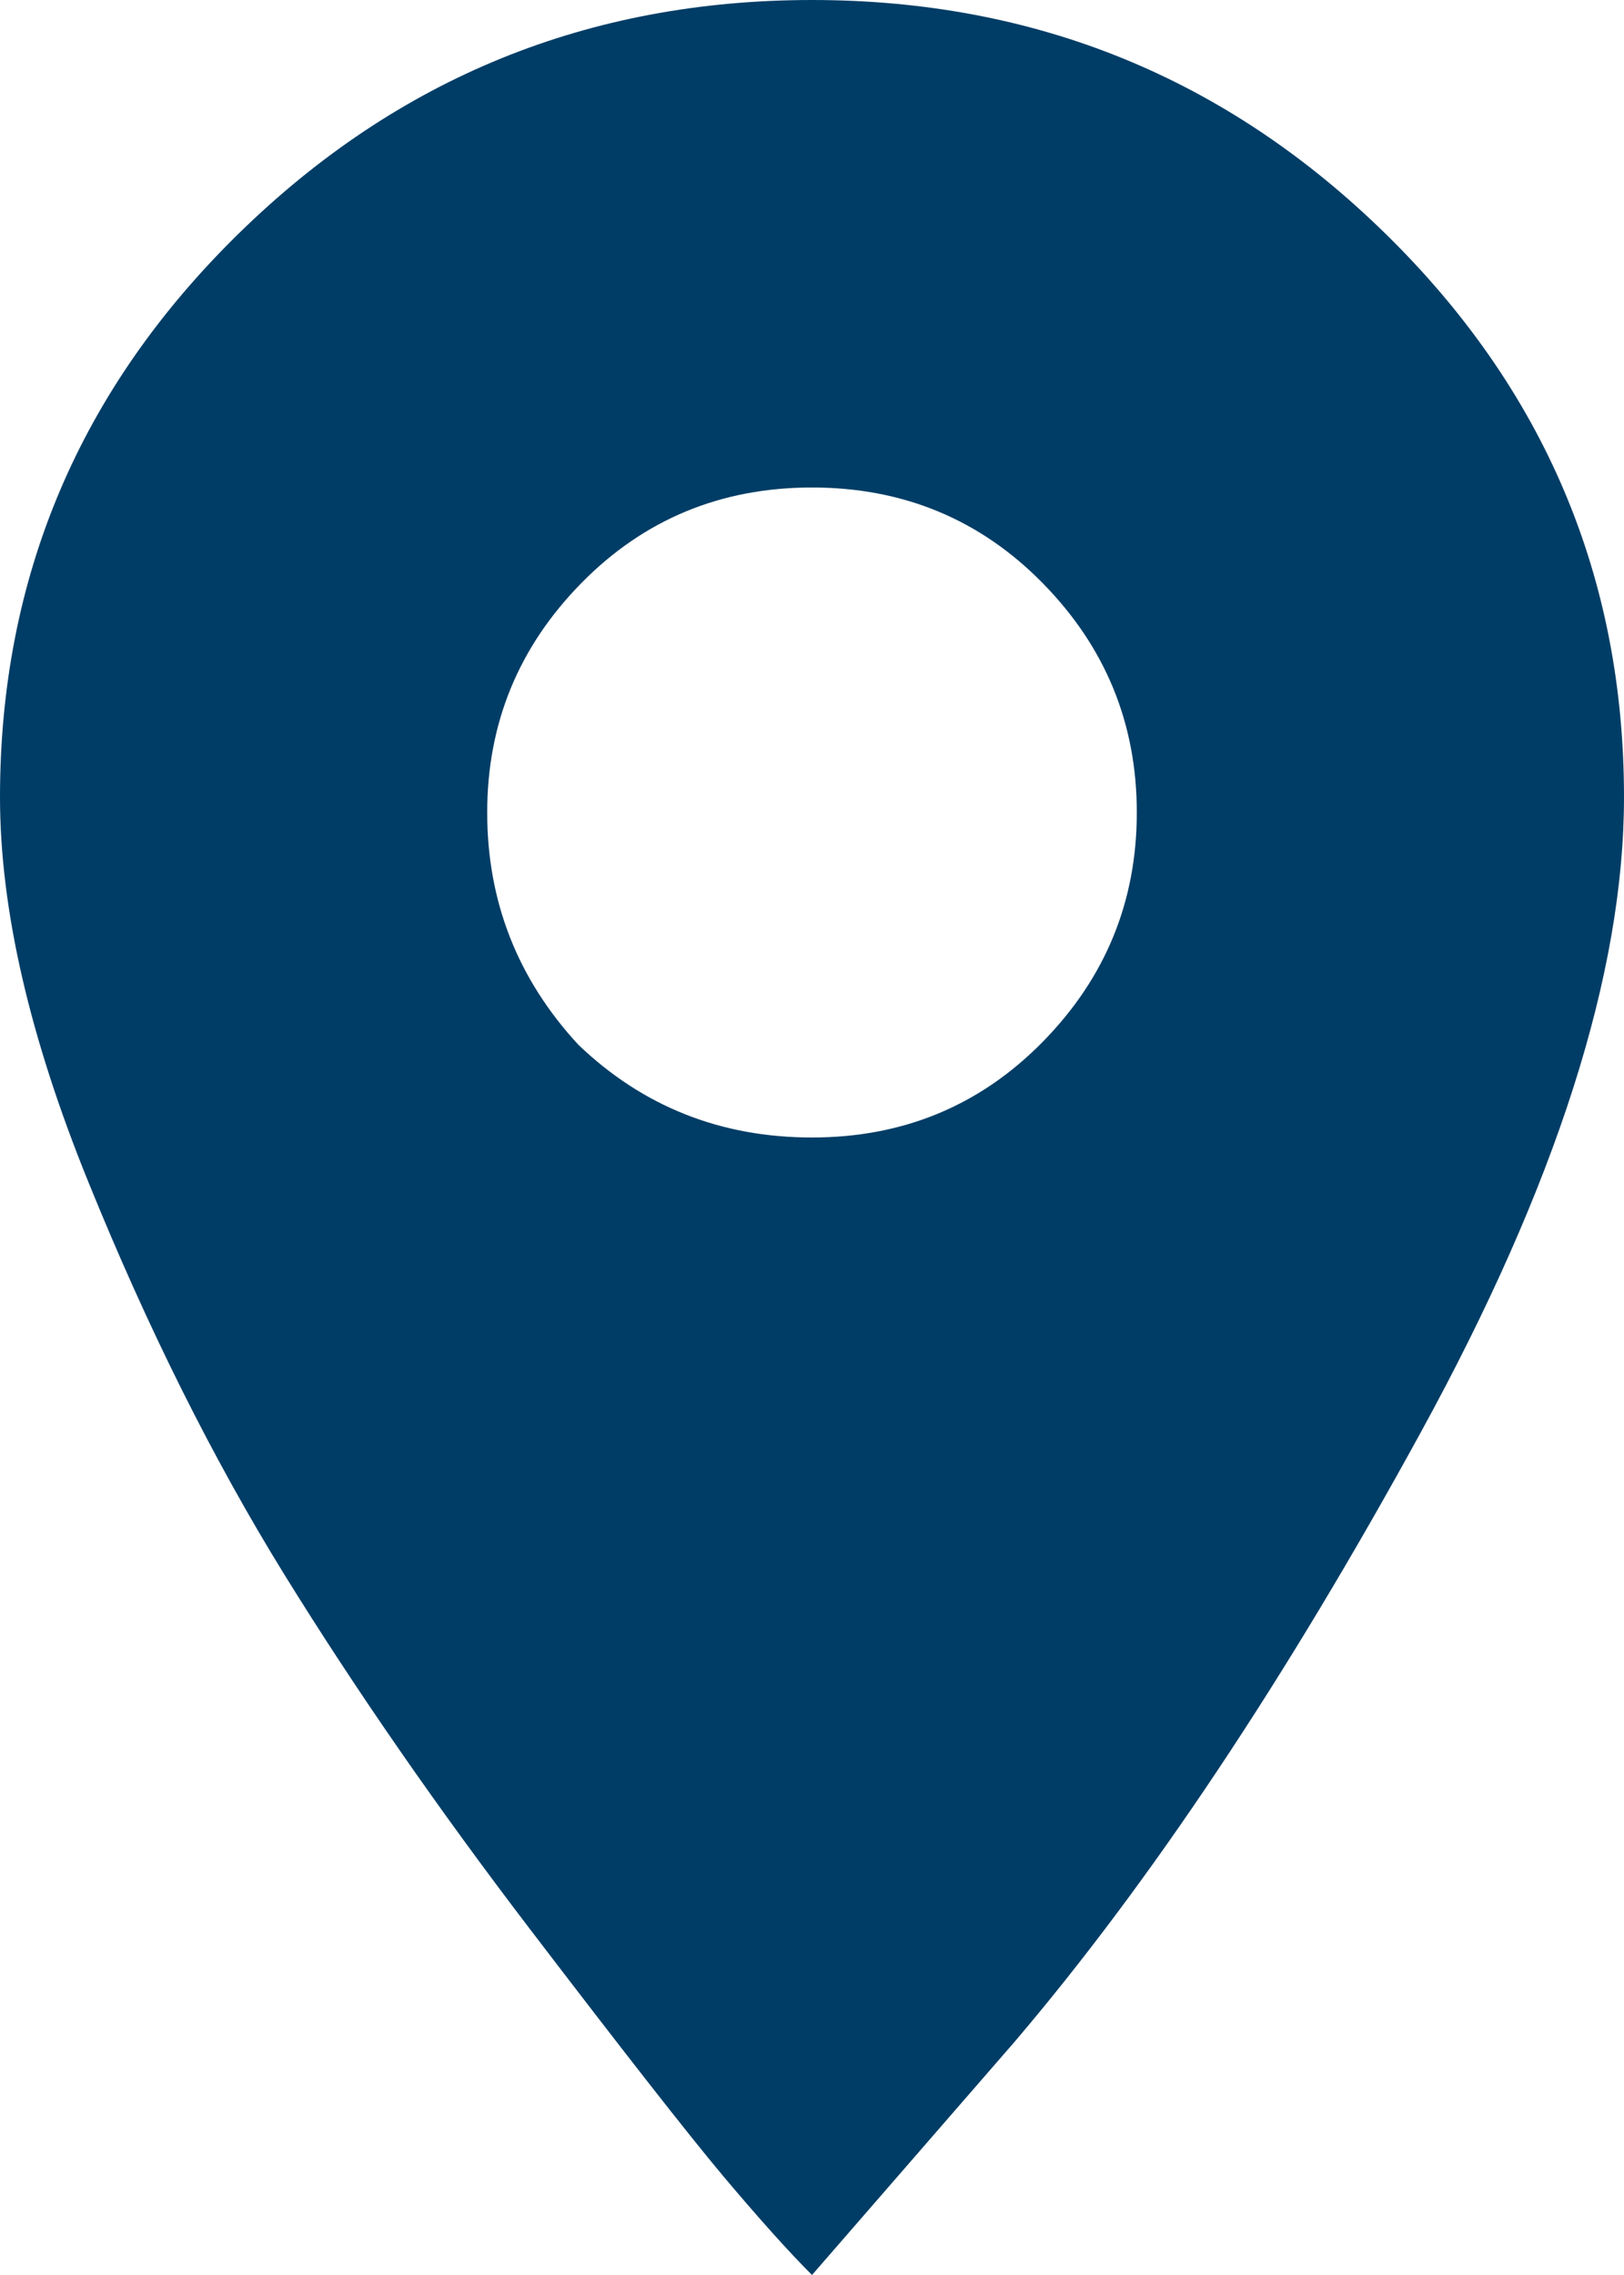 <?xml version="1.0" encoding="UTF-8"?>
<svg width="10px" height="14px" viewBox="0 0 10 14" version="1.1" xmlns="http://www.w3.org/2000/svg" xmlns:xlink="http://www.w3.org/1999/xlink">
    <!-- Generator: Sketch 51.3 (57544) - http://www.bohemiancoding.com/sketch -->
    <title> copy 5</title>
    <desc>Created with Sketch.</desc>
    <defs></defs>
    <g id="Page-1" stroke="none" stroke-width="1" fill="none" fill-rule="evenodd">
        <g id="RECHERCHE-V1--OFF" transform="translate(-716, -372)" fill="#003D66" fill-rule="nonzero">
            <path d="M717.469,373.438 C718.448,372.479 719.625,372 721,372 C722.375,372 723.552,372.479 724.531,373.438 C725.51,374.396 726,375.552 726,376.906 C726,377.99 725.583,379.292 724.75,380.812 C723.917,382.333 723.083,383.583 722.25,384.562 L721,386 C720.854,385.854 720.672,385.651 720.453,385.391 C720.234,385.13 719.839,384.625 719.266,383.875 C718.693,383.125 718.188,382.396 717.75,381.688 C717.312,380.979 716.911,380.177 716.547,379.281 C716.182,378.385 716,377.594 716,376.906 C716,375.552 716.49,374.396 717.469,373.438 Z M719.561,378.429 C719.959,378.81 720.439,379 721,379 C721.561,379 722.035,378.804 722.421,378.411 C722.807,378.018 723,377.548 723,377 C723,376.452 722.807,375.982 722.421,375.589 C722.035,375.196 721.561,375 721,375 C720.439,375 719.965,375.196 719.579,375.589 C719.193,375.982 719,376.452 719,377 C719,377.548 719.187,378.024 719.561,378.429 Z" id="-copy-5"></path>
        </g>
    </g>
</svg>